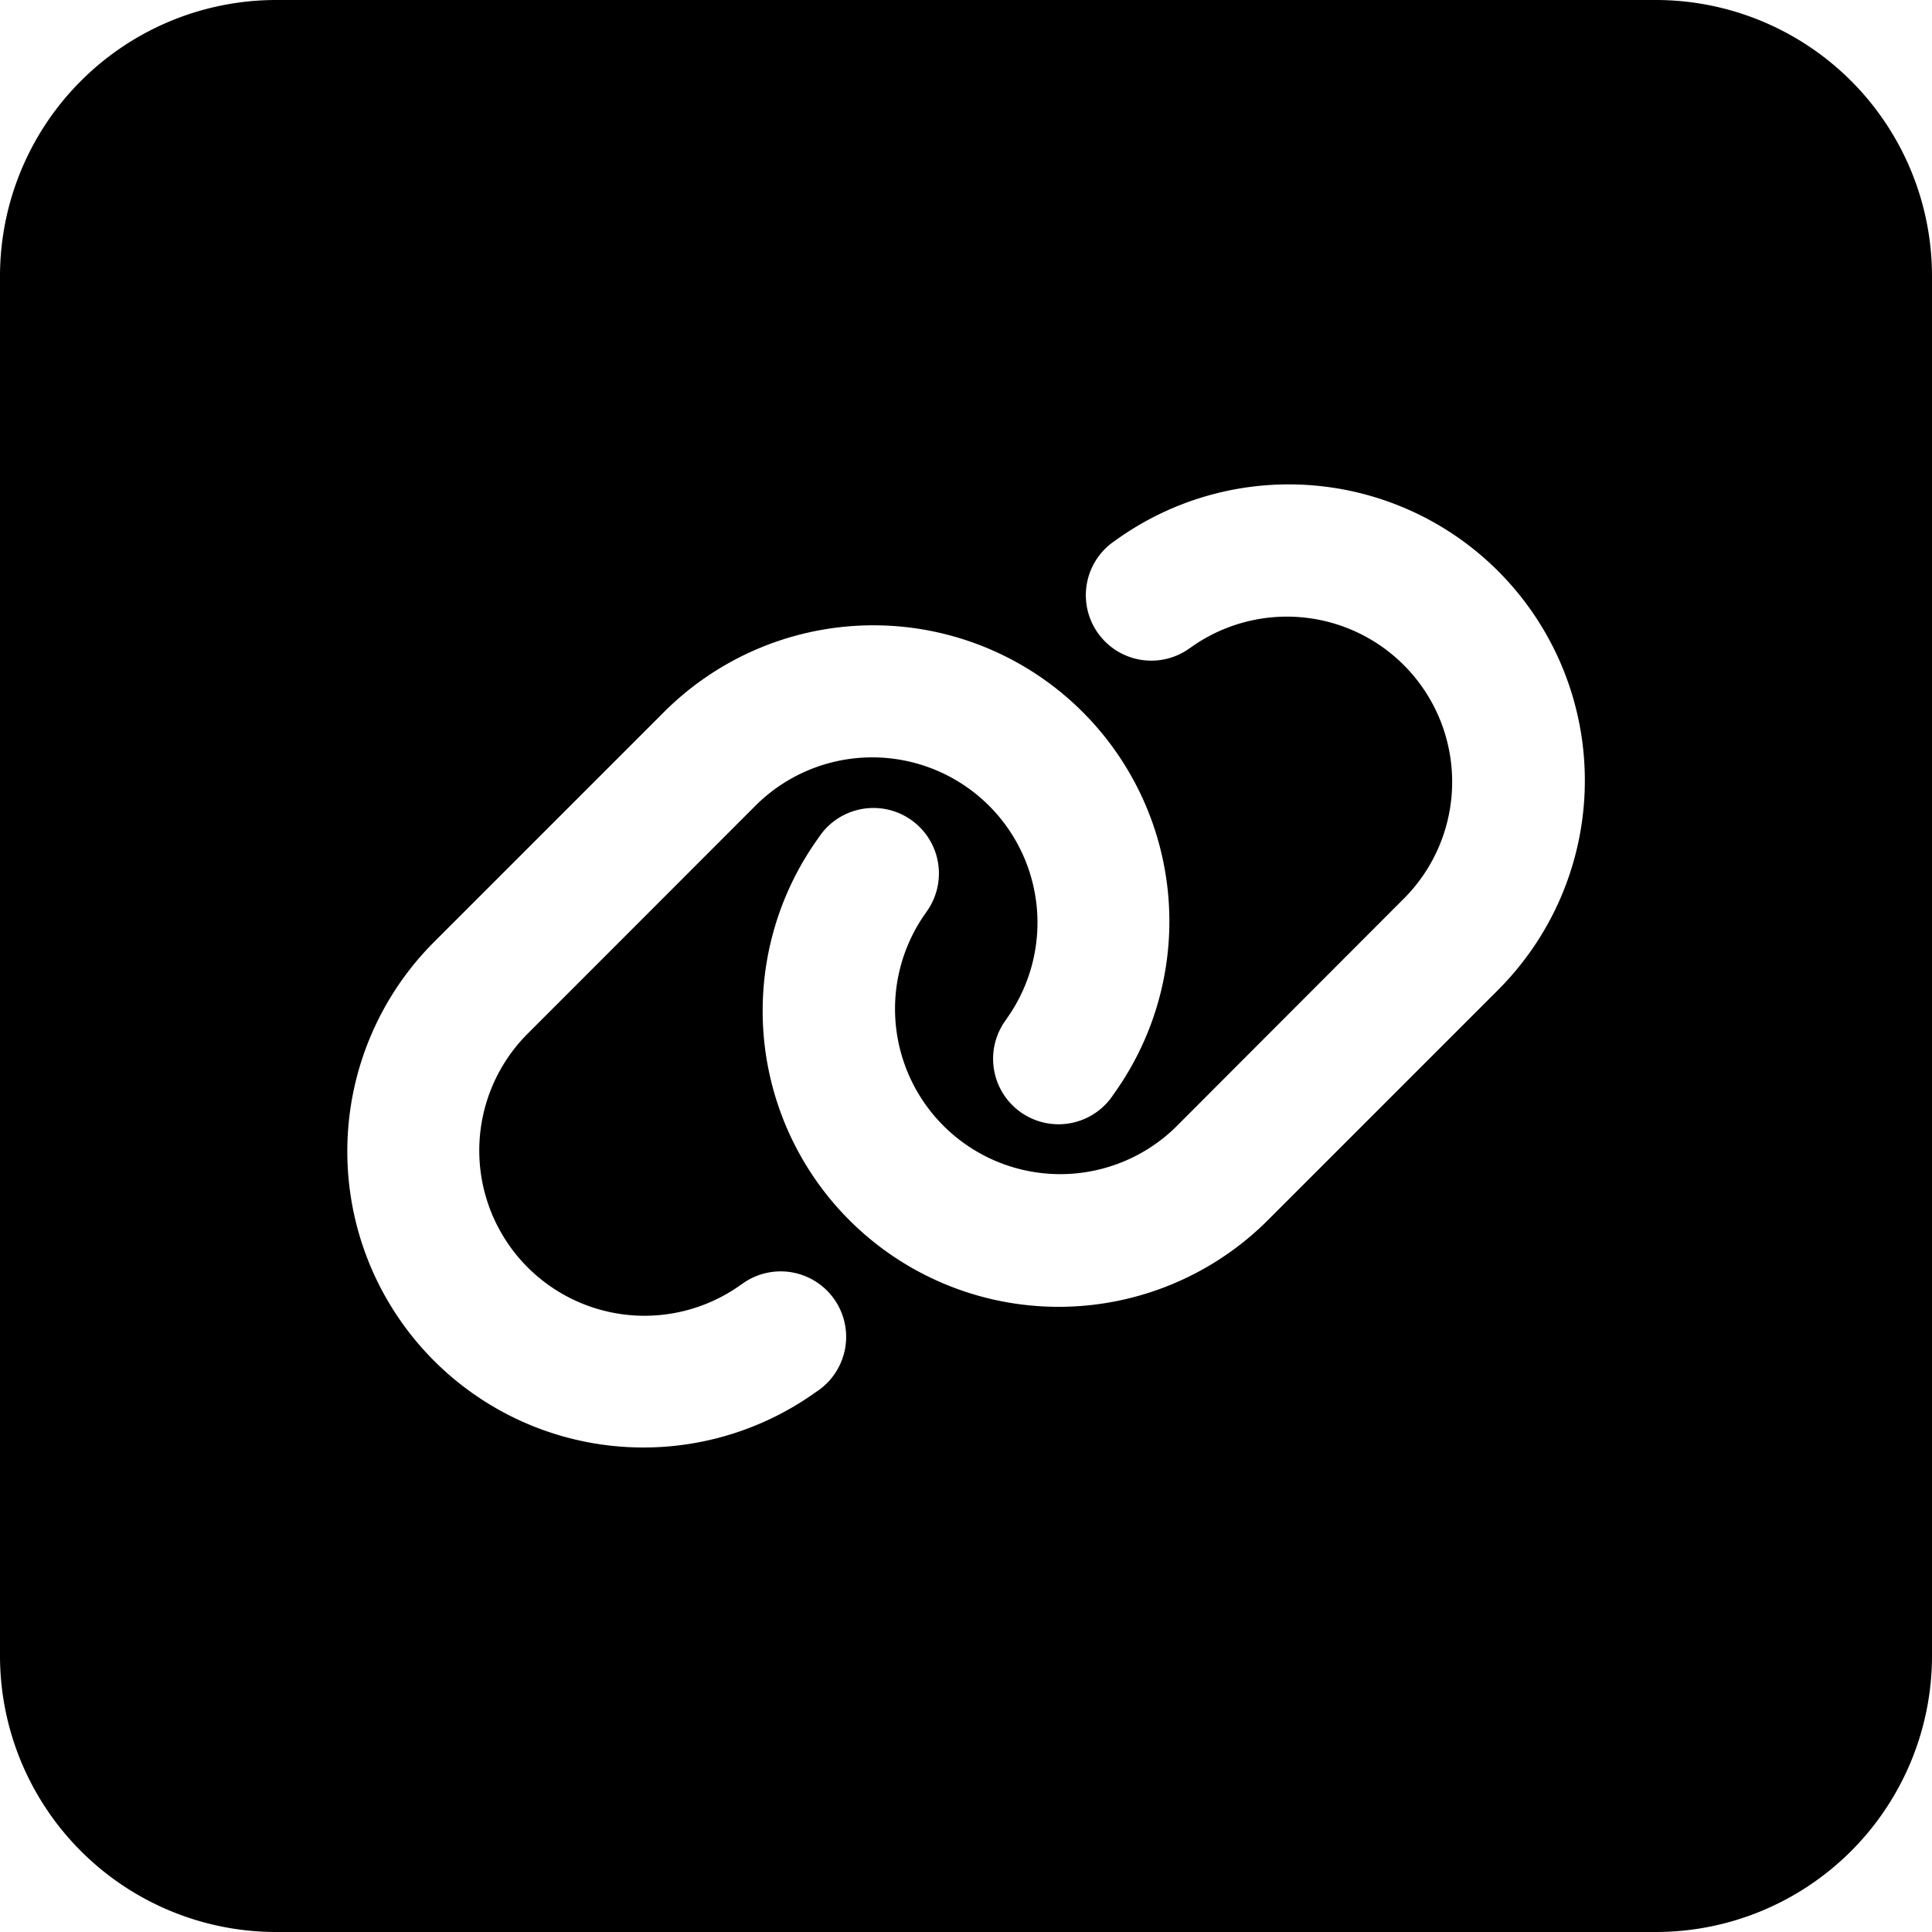 <svg id="Group_211510" data-name="Group 211510" xmlns="http://www.w3.org/2000/svg" xmlns:xlink="http://www.w3.org/1999/xlink" width="42.091" height="42.091" viewBox="0 0 42.091 42.091">
  <defs>
    <clipPath id="clip-path">
      <rect id="Rectangle_61239" data-name="Rectangle 61239" width="42.091" height="42.091" fill="none"/>
    </clipPath>
  </defs>
  <g id="Group_211509" data-name="Group 211509" transform="translate(0 0)" clip-path="url(#clip-path)">
    <path id="Path_427786" data-name="Path 427786" d="M36.078,0H6.013A6.019,6.019,0,0,0,0,6.013V36.078a6.019,6.019,0,0,0,6.013,6.013H36.078a6.018,6.018,0,0,0,6.013-6.013V6.013A6.018,6.018,0,0,0,36.078,0M17.838,30.285l-.071.049a6.451,6.451,0,0,1-8.312-9.81l5.01-5.01a6.449,6.449,0,0,1,9.806,8.312l-.049.071a1.426,1.426,0,1,1-2.32-1.659l.049-.072a3.6,3.6,0,0,0-5.469-4.636l-5.006,5.01a3.6,3.6,0,0,0,4.631,5.474l.071-.049a1.426,1.426,0,1,1,1.66,2.32m14.8-8.718-5.01,5.01A6.448,6.448,0,0,1,17.82,18.27l.049-.071a1.426,1.426,0,1,1,2.32,1.66l-.049.071a3.6,3.6,0,0,0,5.469,4.631l5.006-5.014a3.6,3.6,0,0,0-4.631-5.47l-.072.05a1.426,1.426,0,0,1-1.659-2.32l.071-.05a6.451,6.451,0,0,1,8.312,9.811" transform="translate(0 0)"/>
  </g>
</svg>
